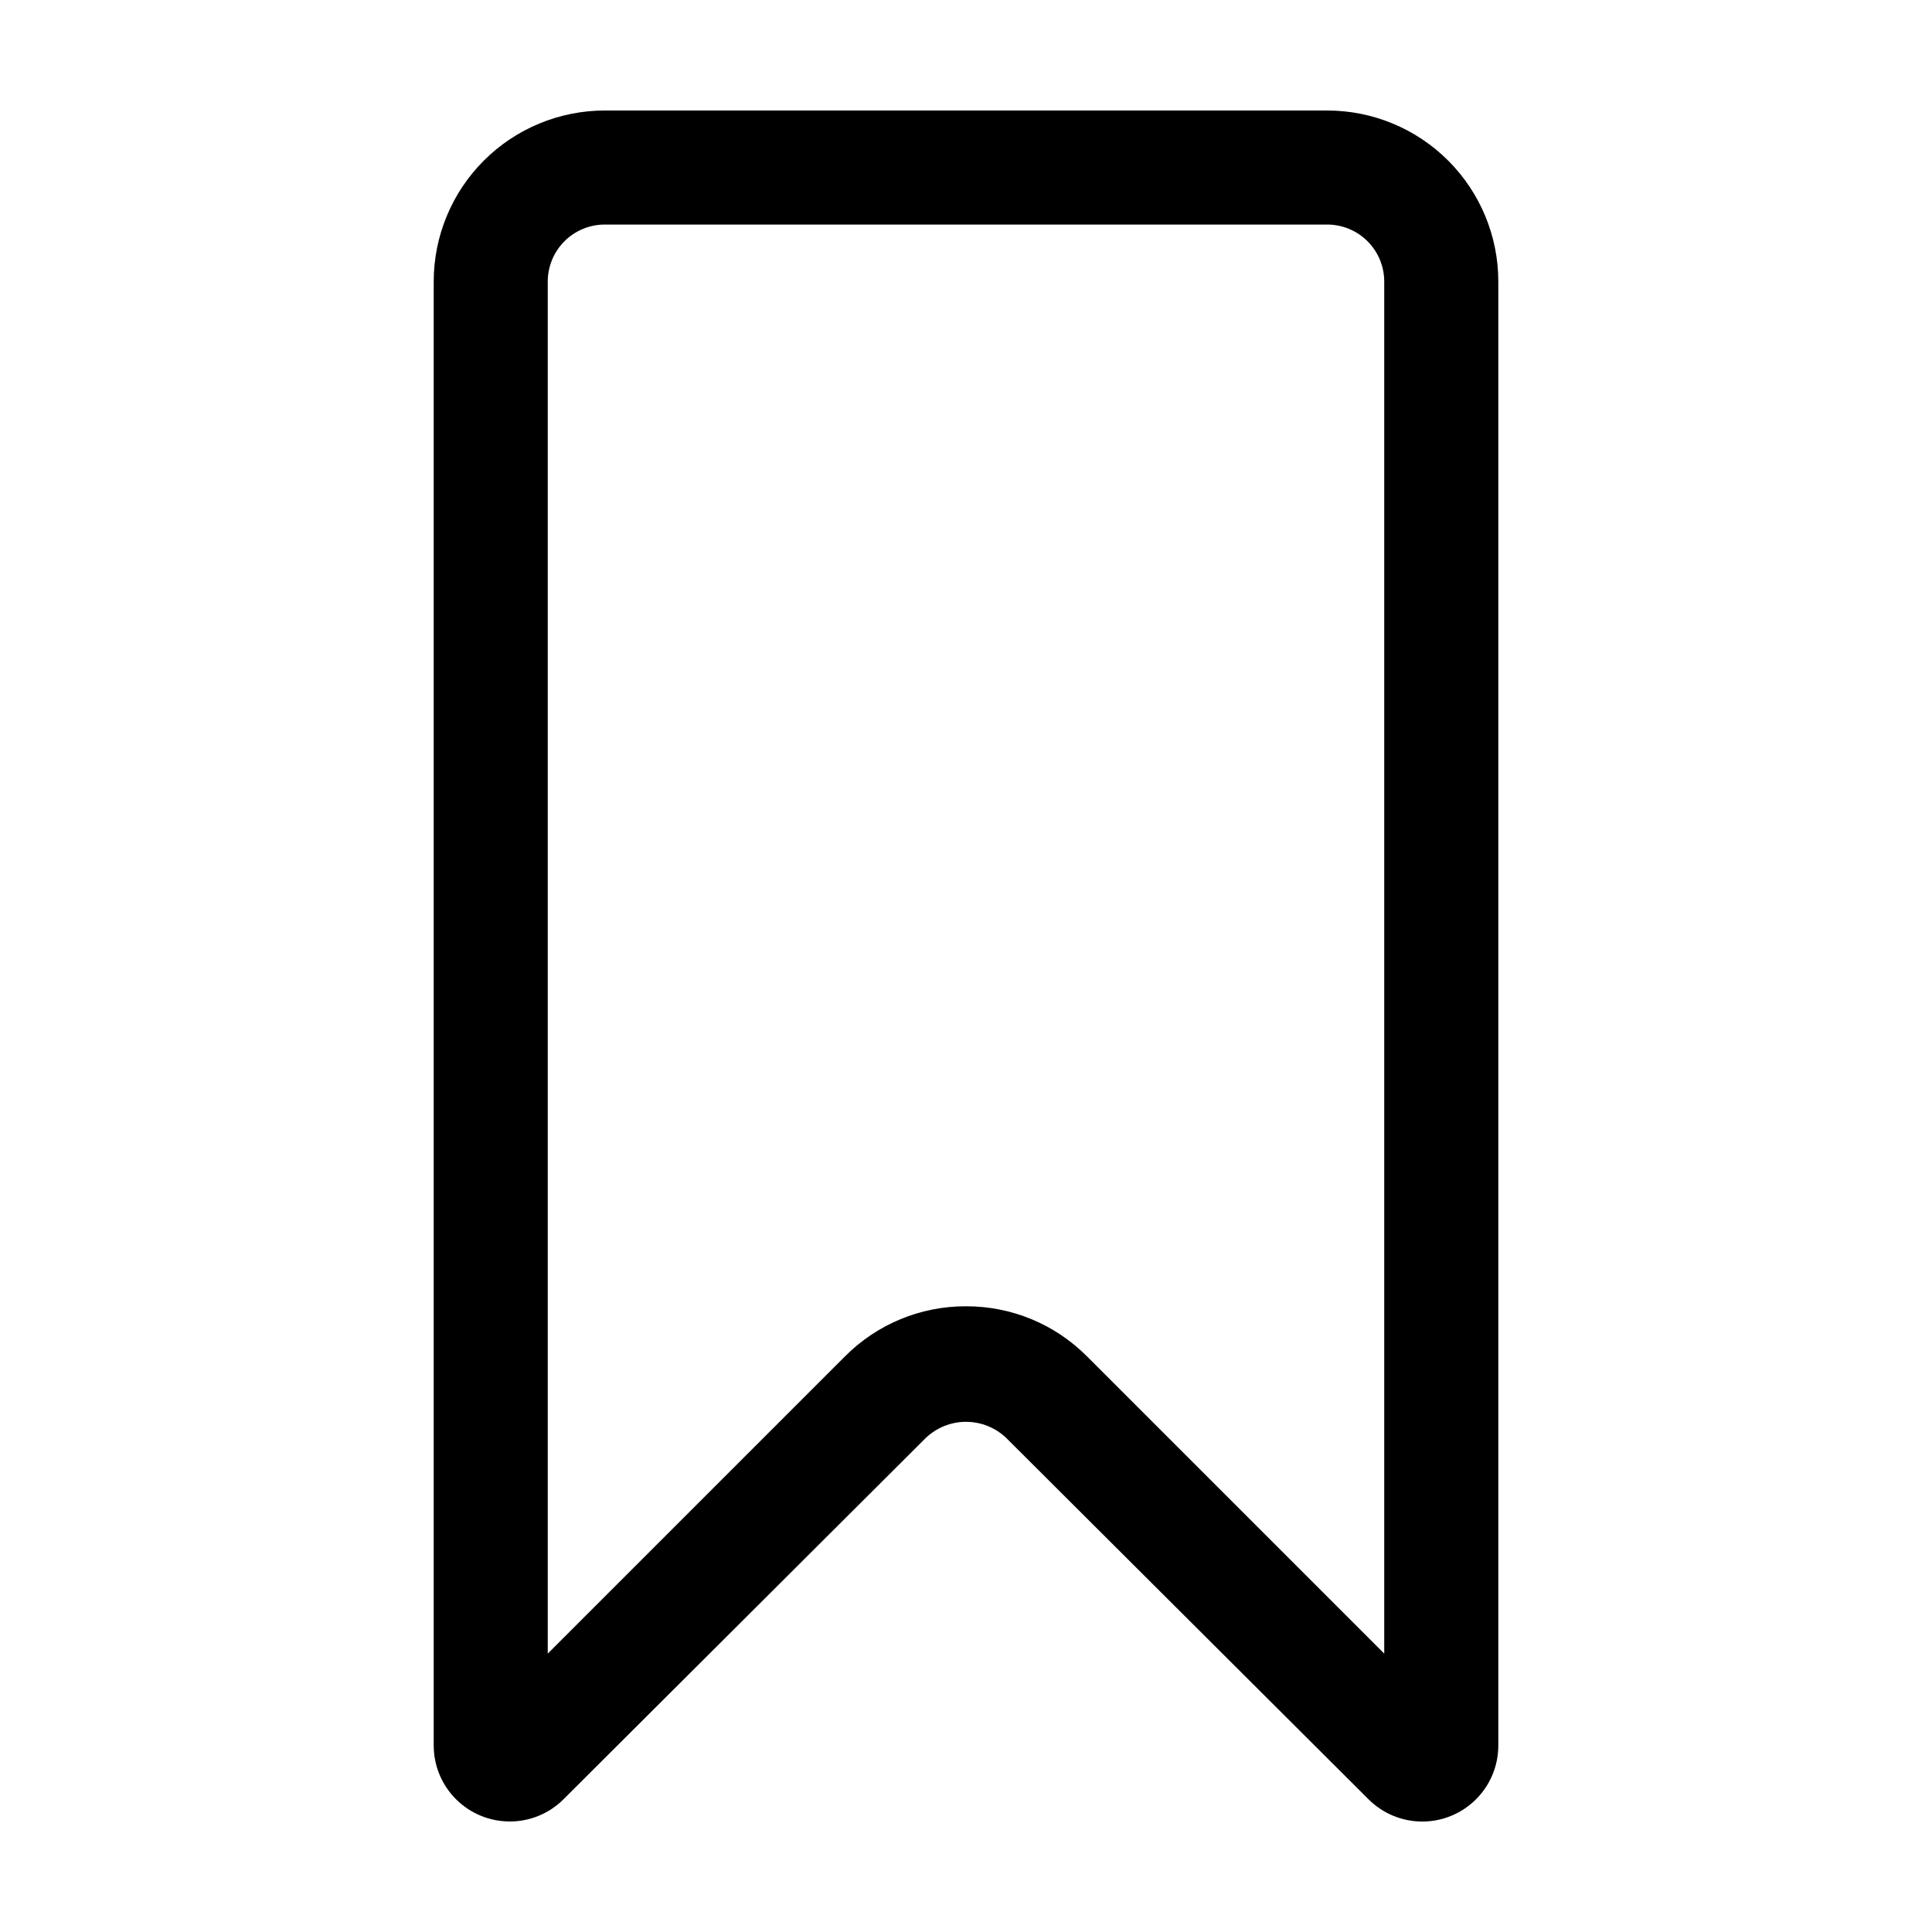 <?xml version="1.0" encoding="UTF-8"?>
<!-- Uploaded to: SVG Repo, www.svgrepo.com, Generator: SVG Repo Mixer Tools -->
<svg fill="#000000" width="800px" height="800px" version="1.1" viewBox="144 144 512 512" xmlns="http://www.w3.org/2000/svg">
 <path d="m279.09 626.71c-5.348 0-10.473-2.121-14.25-5.902-3.781-3.777-5.902-8.902-5.902-14.25v-387.93c0-12.027 4.777-23.562 13.277-32.062 8.504-8.504 20.039-13.281 32.062-13.281h191.45c12.023 0 23.559 4.777 32.062 13.281 8.504 8.5 13.281 20.035 13.281 32.062v387.93c0.004 5.352-2.117 10.48-5.898 14.262-3.781 3.785-8.91 5.91-14.258 5.91-5.348-0.004-10.477-2.129-14.254-5.914l-95.977-95.723c-2.871-2.758-6.699-4.297-10.68-4.297-3.984 0-7.812 1.539-10.684 4.297l-95.977 95.723h0.004c-3.785 3.781-8.914 5.902-14.258 5.894zm120.91-136.53c12.02-0.043 23.559 4.731 32.039 13.25l78.797 78.797v-363.6c0-4.012-1.59-7.856-4.426-10.688-2.836-2.836-6.68-4.43-10.688-4.43h-191.45c-4.008 0-7.852 1.594-10.688 4.43-2.832 2.832-4.426 6.676-4.426 10.688v363.6l78.797-78.797c8.48-8.52 20.02-13.293 32.043-13.25z"/>
</svg>